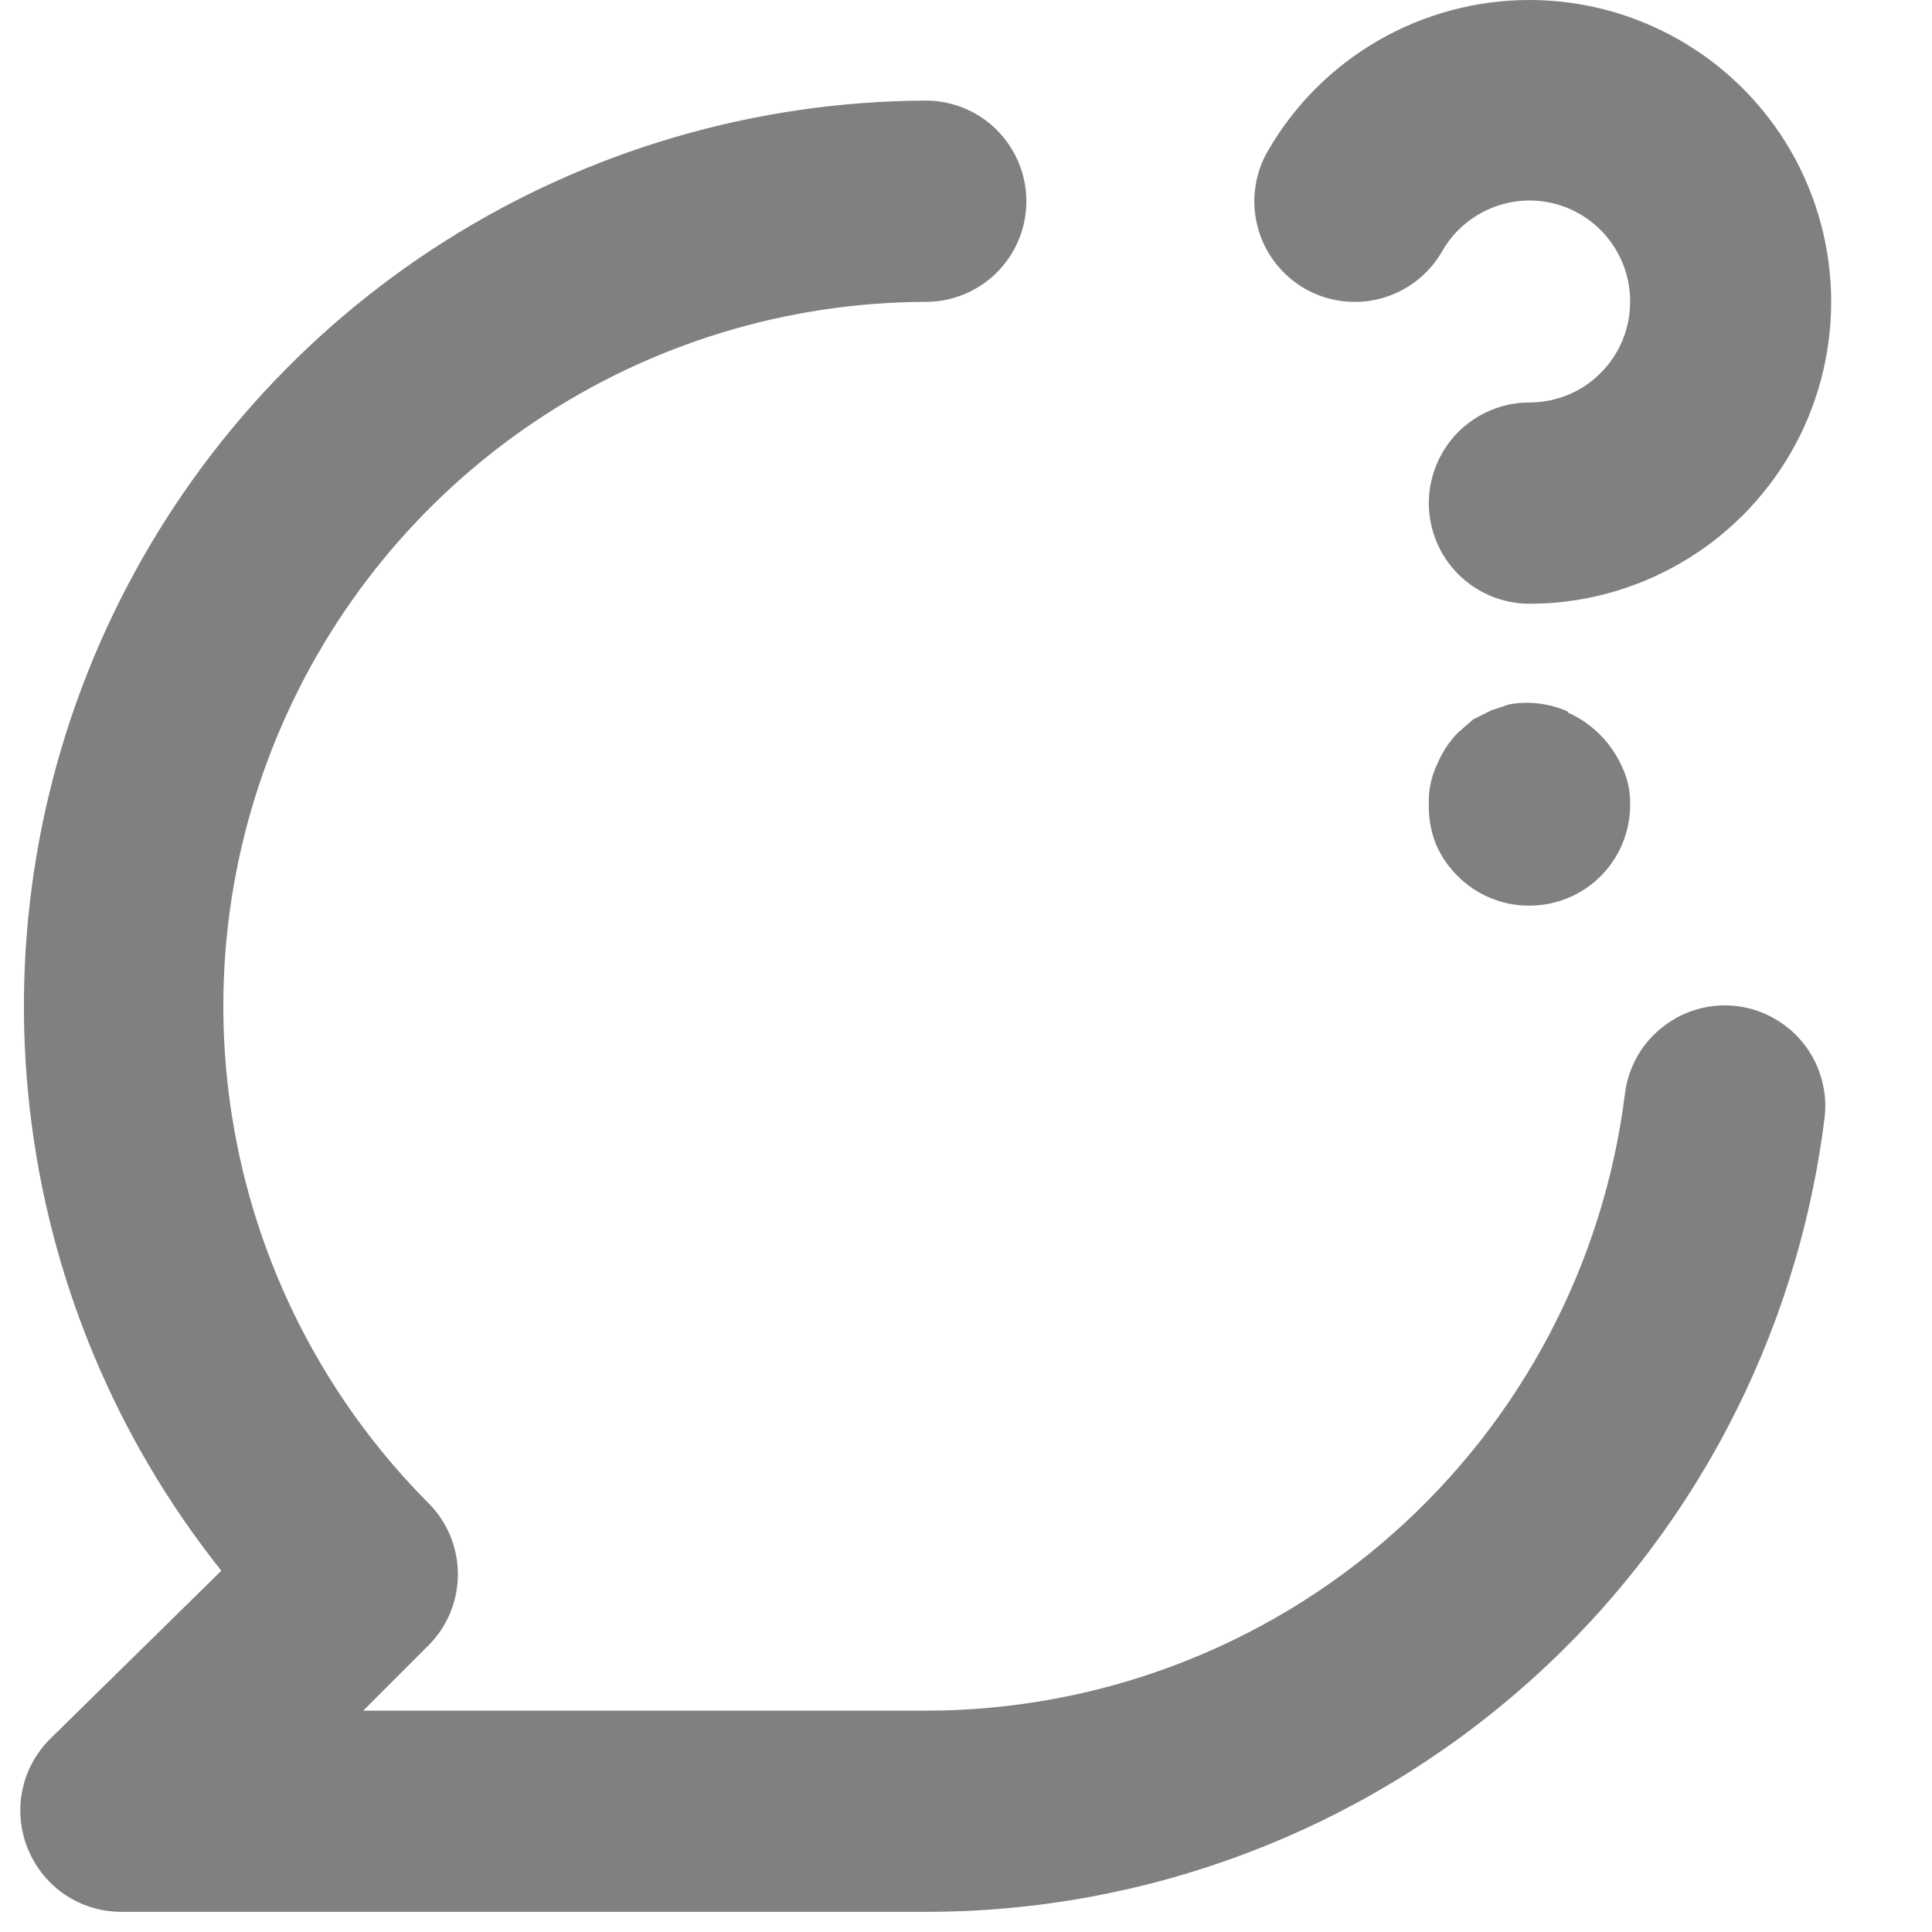 <svg width="16" height="16" viewBox="0 0 16 16" fill="none" xmlns="http://www.w3.org/2000/svg">
<path d="M10.808 2.392C11 2.5 11.226 2.529 11.439 2.471C11.651 2.413 11.832 2.274 11.942 2.083C12.033 1.923 12.174 1.797 12.345 1.726C12.515 1.654 12.704 1.641 12.882 1.689C13.06 1.737 13.218 1.842 13.329 1.989C13.441 2.136 13.501 2.315 13.5 2.5C13.5 2.721 13.412 2.933 13.256 3.089C13.1 3.246 12.888 3.333 12.667 3.333C12.446 3.333 12.234 3.421 12.077 3.577C11.921 3.734 11.833 3.946 11.833 4.167C11.833 4.388 11.921 4.6 12.077 4.756C12.234 4.912 12.446 5 12.667 5C13.105 5 13.536 4.884 13.916 4.664C14.296 4.445 14.611 4.129 14.831 3.749C15.05 3.369 15.165 2.938 15.165 2.499C15.165 2.06 15.049 1.629 14.83 1.249C14.61 0.869 14.295 0.554 13.915 0.335C13.534 0.115 13.103 -7.02451e-05 12.665 3.20763e-08C12.226 7.03093e-05 11.795 0.116 11.415 0.335C11.035 0.554 10.719 0.87 10.5 1.25C10.445 1.345 10.409 1.45 10.395 1.559C10.38 1.668 10.388 1.779 10.417 1.885C10.445 1.991 10.495 2.091 10.562 2.177C10.629 2.264 10.713 2.337 10.808 2.392ZM14.392 8.333C14.173 8.305 13.952 8.364 13.777 8.499C13.602 8.633 13.487 8.831 13.458 9.05C13.284 10.463 12.598 11.763 11.531 12.705C10.465 13.647 9.09 14.167 7.667 14.167H3.008L3.55 13.625C3.705 13.469 3.792 13.258 3.792 13.037C3.792 12.817 3.705 12.606 3.55 12.45C2.737 11.634 2.184 10.596 1.961 9.467C1.737 8.337 1.852 7.167 2.293 6.103C2.733 5.039 3.478 4.129 4.434 3.488C5.391 2.847 6.515 2.503 7.667 2.5C7.888 2.5 8.1 2.412 8.256 2.256C8.412 2.1 8.5 1.888 8.5 1.667C8.5 1.446 8.412 1.234 8.256 1.077C8.1 0.921 7.888 0.833 7.667 0.833C6.258 0.839 4.879 1.242 3.688 1.995C2.497 2.748 1.543 3.822 0.934 5.093C0.325 6.363 0.087 7.78 0.246 9.18C0.405 10.58 0.955 11.907 1.833 13.008L0.408 14.408C0.293 14.525 0.214 14.674 0.183 14.836C0.152 14.998 0.17 15.165 0.233 15.317C0.296 15.469 0.402 15.599 0.538 15.691C0.675 15.783 0.835 15.832 1 15.833H7.667C9.493 15.834 11.256 15.168 12.627 13.96C13.997 12.753 14.879 11.087 15.108 9.275C15.124 9.166 15.117 9.055 15.089 8.949C15.061 8.842 15.013 8.742 14.946 8.655C14.88 8.567 14.796 8.494 14.701 8.439C14.606 8.383 14.501 8.348 14.392 8.333ZM12.983 5.892C12.832 5.825 12.663 5.804 12.5 5.833L12.35 5.883L12.2 5.958L12.075 6.067C12 6.143 11.941 6.234 11.9 6.333C11.851 6.437 11.828 6.552 11.833 6.667C11.831 6.778 11.851 6.888 11.892 6.992C11.935 7.092 11.997 7.182 12.075 7.258C12.153 7.336 12.245 7.397 12.347 7.438C12.448 7.48 12.557 7.501 12.667 7.5C12.888 7.5 13.1 7.412 13.256 7.256C13.412 7.1 13.5 6.888 13.5 6.667C13.503 6.557 13.48 6.449 13.433 6.35C13.344 6.15 13.184 5.99 12.983 5.9V5.892Z" fill="#808080"/>
</svg>
